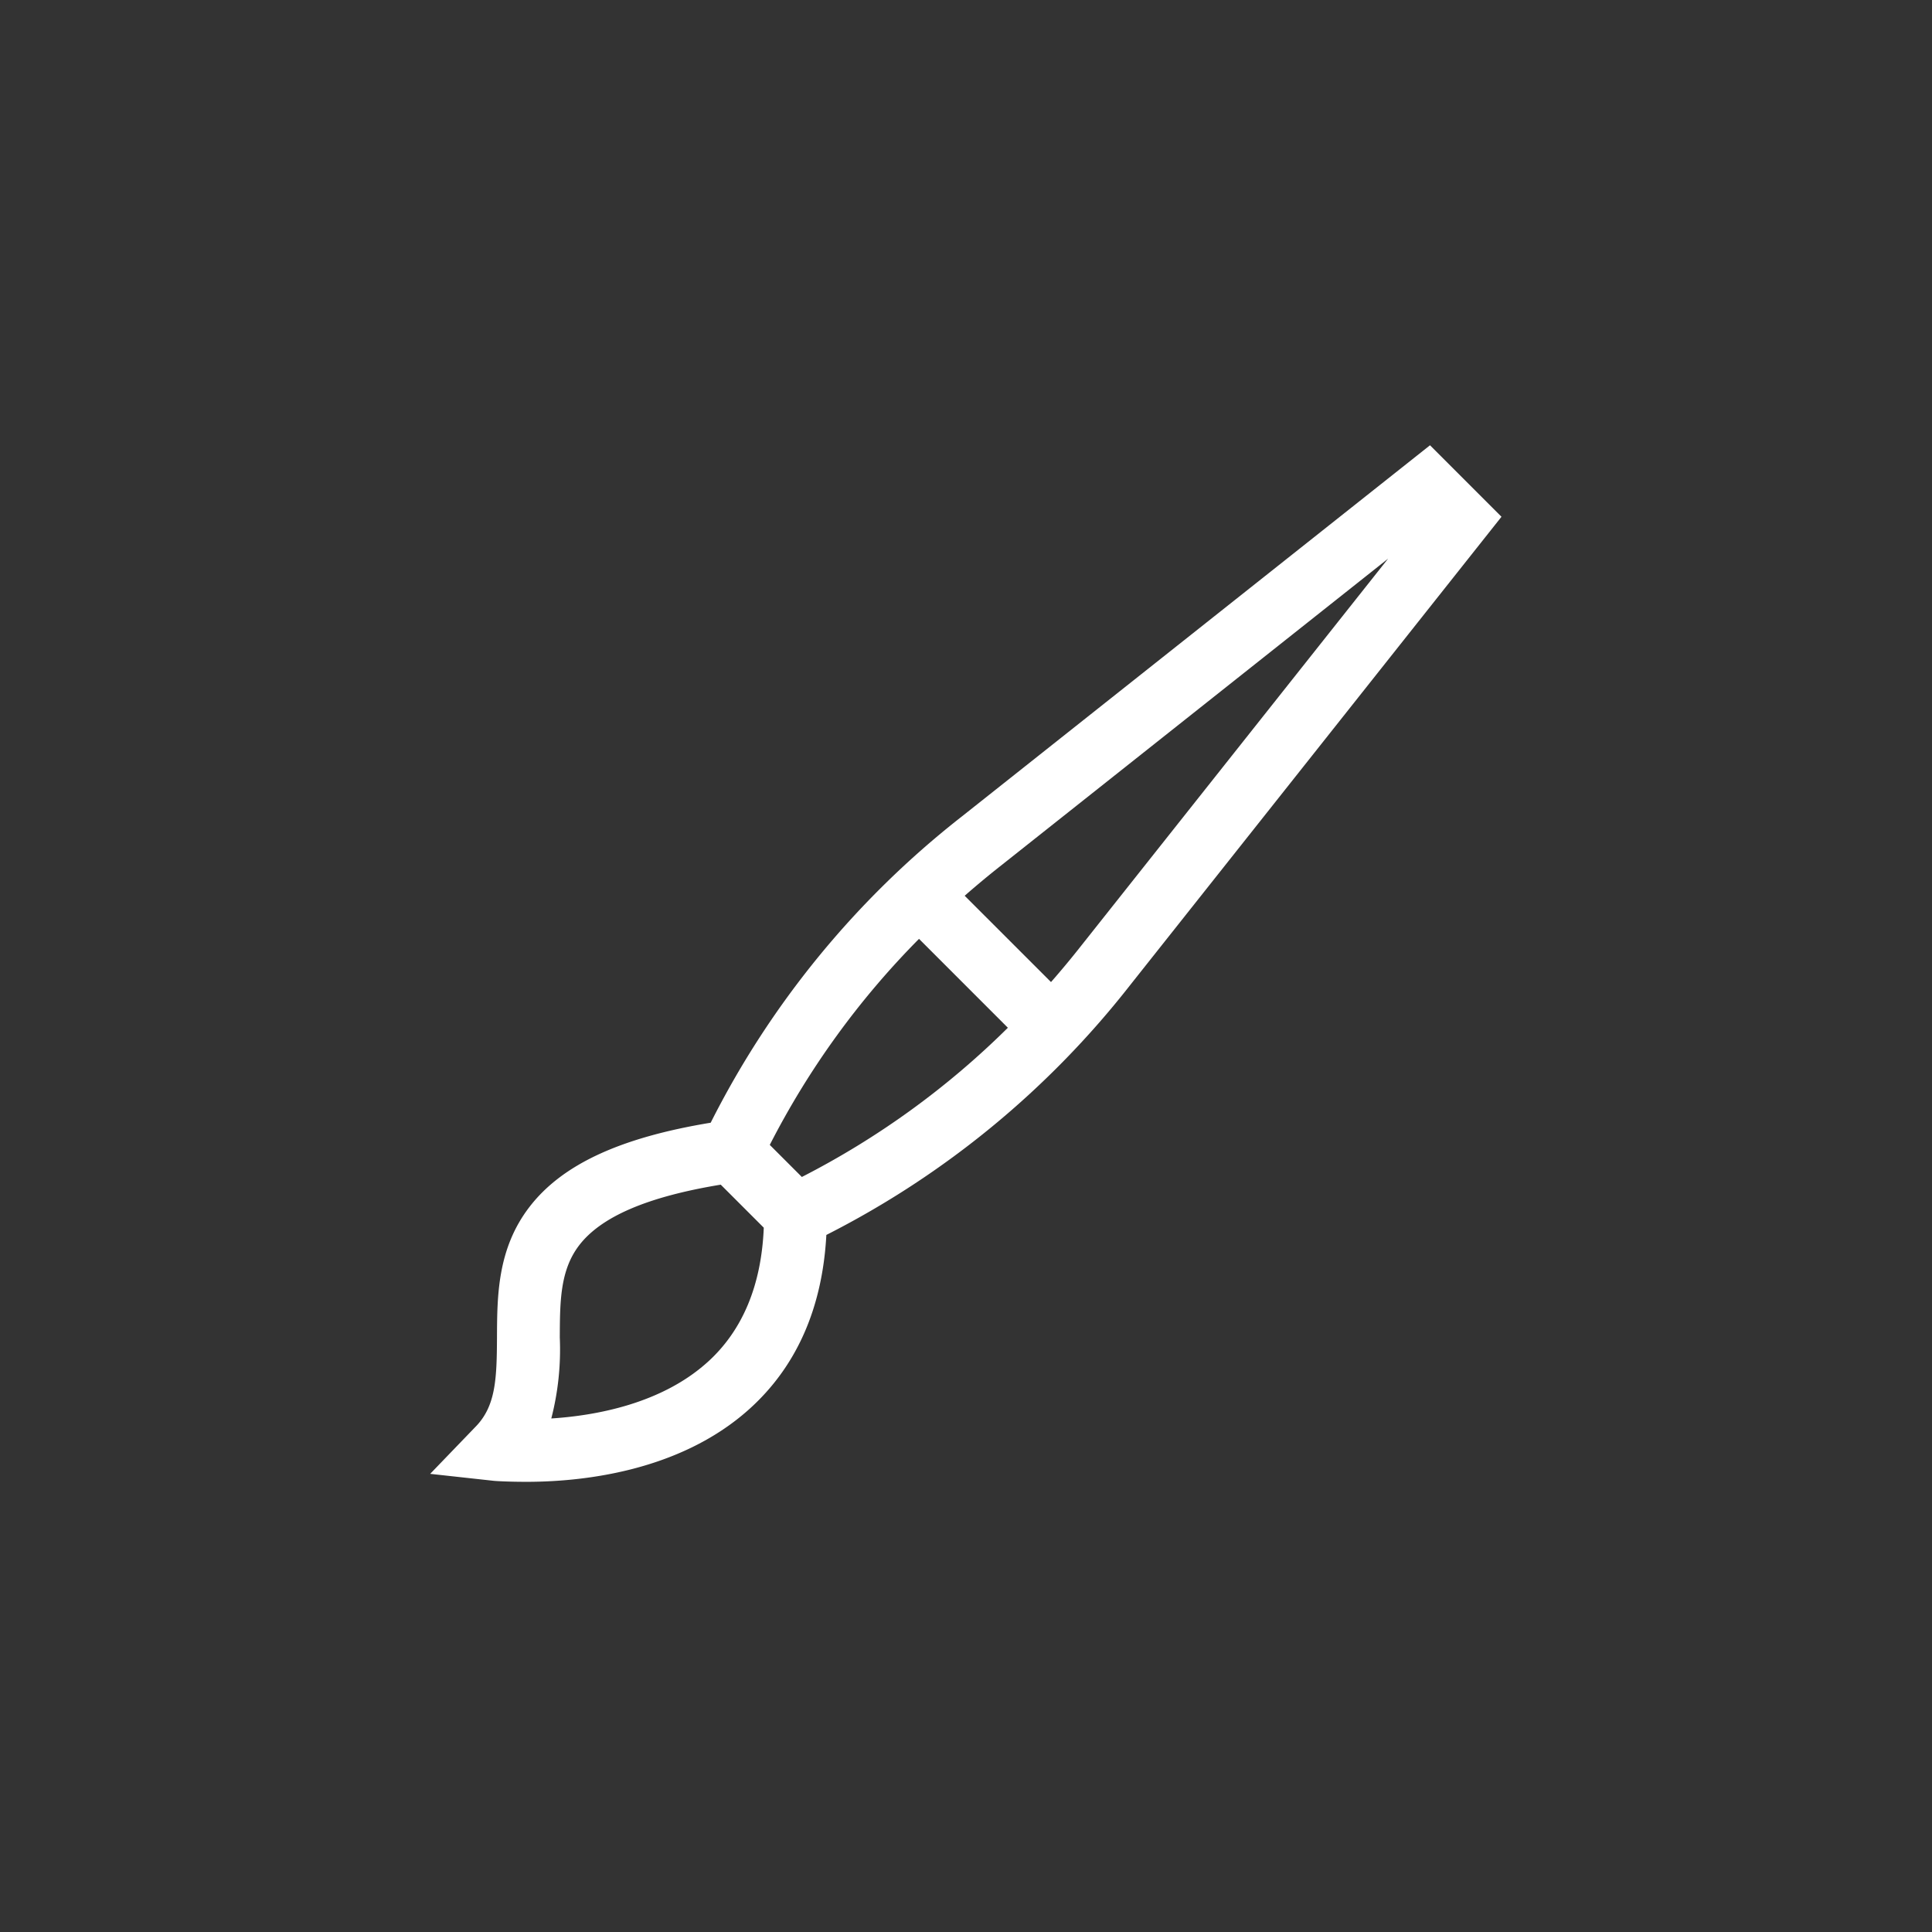 <svg xmlns="http://www.w3.org/2000/svg" width="256" height="256" viewBox="0 0 256 256"><rect x="0" y="0" width="256" height="256" fill="#333333" stroke="none"/><g id="Kunst" transform="translate(-496 -4368)"><path id="_x3C_Group_x3E__7_" d="M132.484,8.307,70.5,57.454a120.041,120.041,0,0,0-33.33,40.619c-12.066,1.988-19.739,5.571-24.044,11.2C8.9,114.8,8.875,121.023,8.853,126.511c-.023,5.61-.176,9.187-2.919,11.931L0,144.6l8.434.925c.228.024,1.84.131,4.328.131,6.786,0,20.079-1.148,29.512-9.626,6.272-5.637,9.7-13.4,10.222-23.087a120.074,120.074,0,0,0,40.3-33.162l49.158-62Zm-67.713,65.4L76.549,85.489a109.756,109.756,0,0,1-27.3,19.772L45,101.012a109.75,109.75,0,0,1,19.772-27.3Zm-28.032,56.1c-6.087,5.491-14.74,7.07-20.689,7.454a36.578,36.578,0,0,0,1.125-10.721c.019-4.782.036-8.911,2.56-12.214,2.91-3.808,9.06-6.447,18.769-8.045l5.7,5.7C43.891,119.631,41.384,125.622,36.739,129.811ZM86.264,74.62q-1.939,2.466-4,4.815L70.826,68q2.353-2.065,4.827-4.012l51.275-40.654Z" transform="translate(553 4418.693)" fill="#fff"></path><rect id="Rechteck_262" data-name="Rechteck 262" width="256" height="256" transform="translate(496 4368)" fill="none"></rect></g></svg>